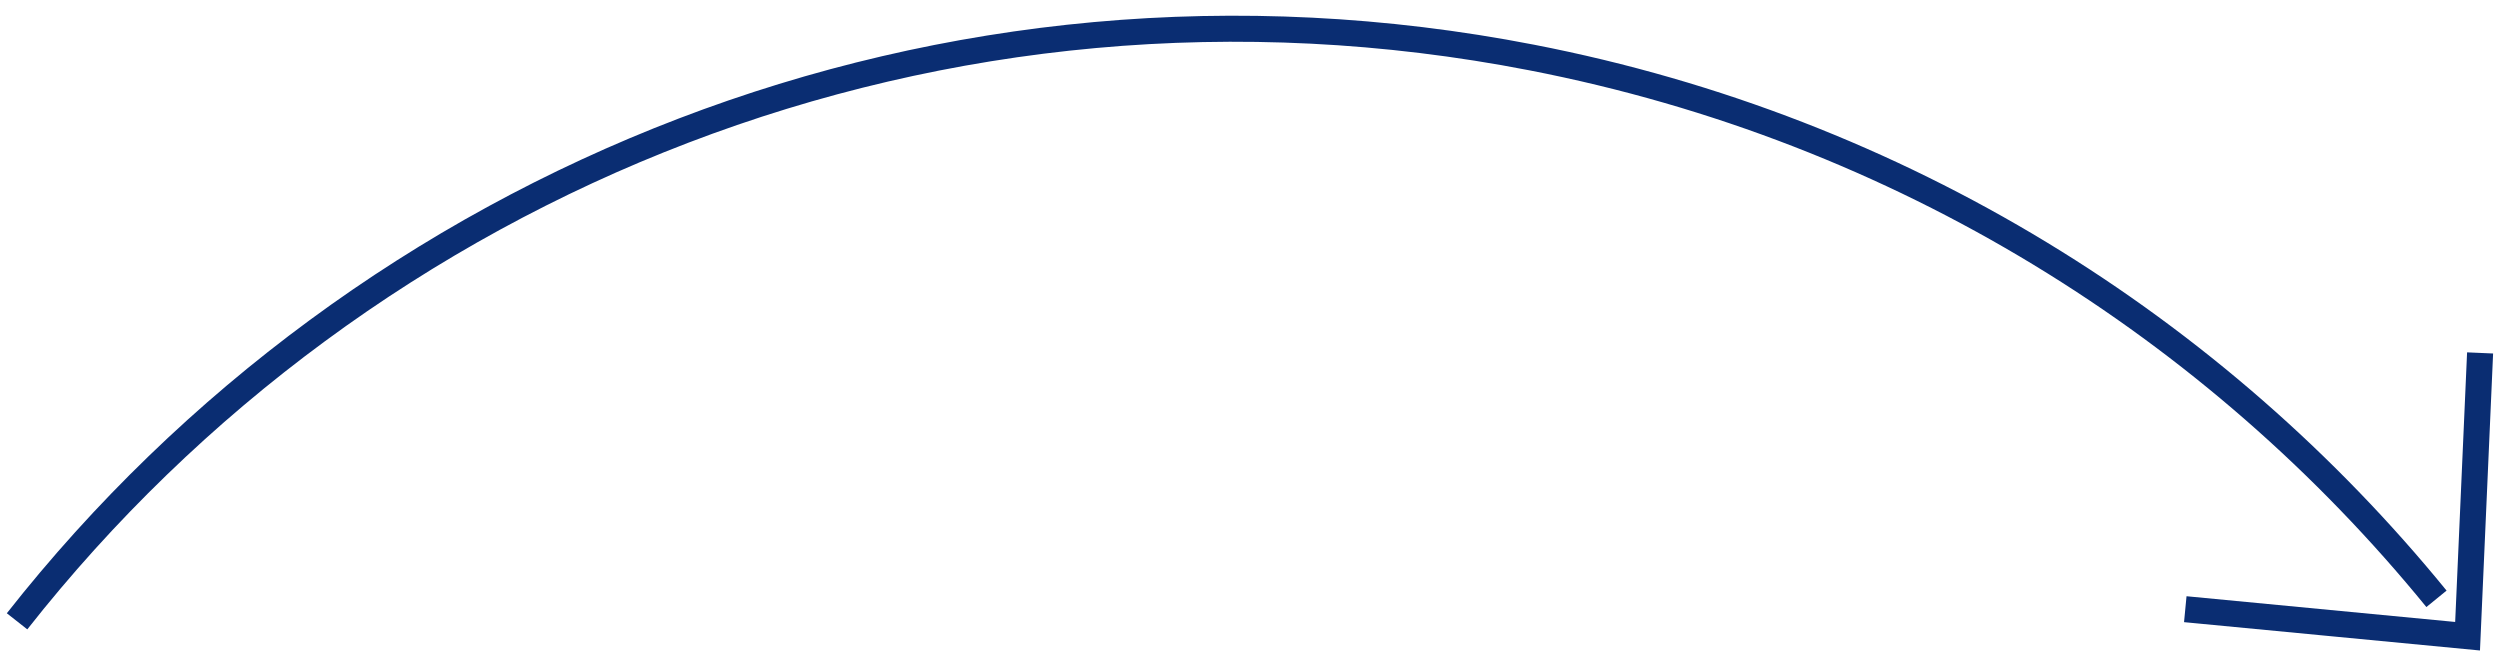 <?xml version="1.0" encoding="UTF-8"?>
<svg width="96px" height="25px" viewBox="0 0 96 25" version="1.1" xmlns="http://www.w3.org/2000/svg" xmlns:xlink="http://www.w3.org/1999/xlink">
    <!-- Generator: Sketch 52.4 (67378) - http://www.bohemiancoding.com/sketch -->
    <title>arrow-1</title>
    <desc>Created with Sketch.</desc>
    <g id="UI-Mobile" stroke="none" stroke-width="1" fill="none" fill-rule="evenodd">
        <g id="Rotate" transform="translate(-243, -103)" stroke="#0A2D72">
            <g id="arrow-1" transform="translate(294.248, 120.546) rotate(-169) translate(-294.248, -120.546) translate(245.248, 104.046)">
                <path d="M6.425,19.225 C16.743,27.826 30.017,33 44.5,33 C67.58,33 87.591,19.859 97.459,0.65" id="Path"></path>
                <polyline id="Path" transform="translate(8.089, 20.473) rotate(-412) translate(-8.089, -20.473) " points="0.589 24.421 8.089 16.526 15.589 24.421"></polyline>
            </g>
        </g>
    </g>
</svg>